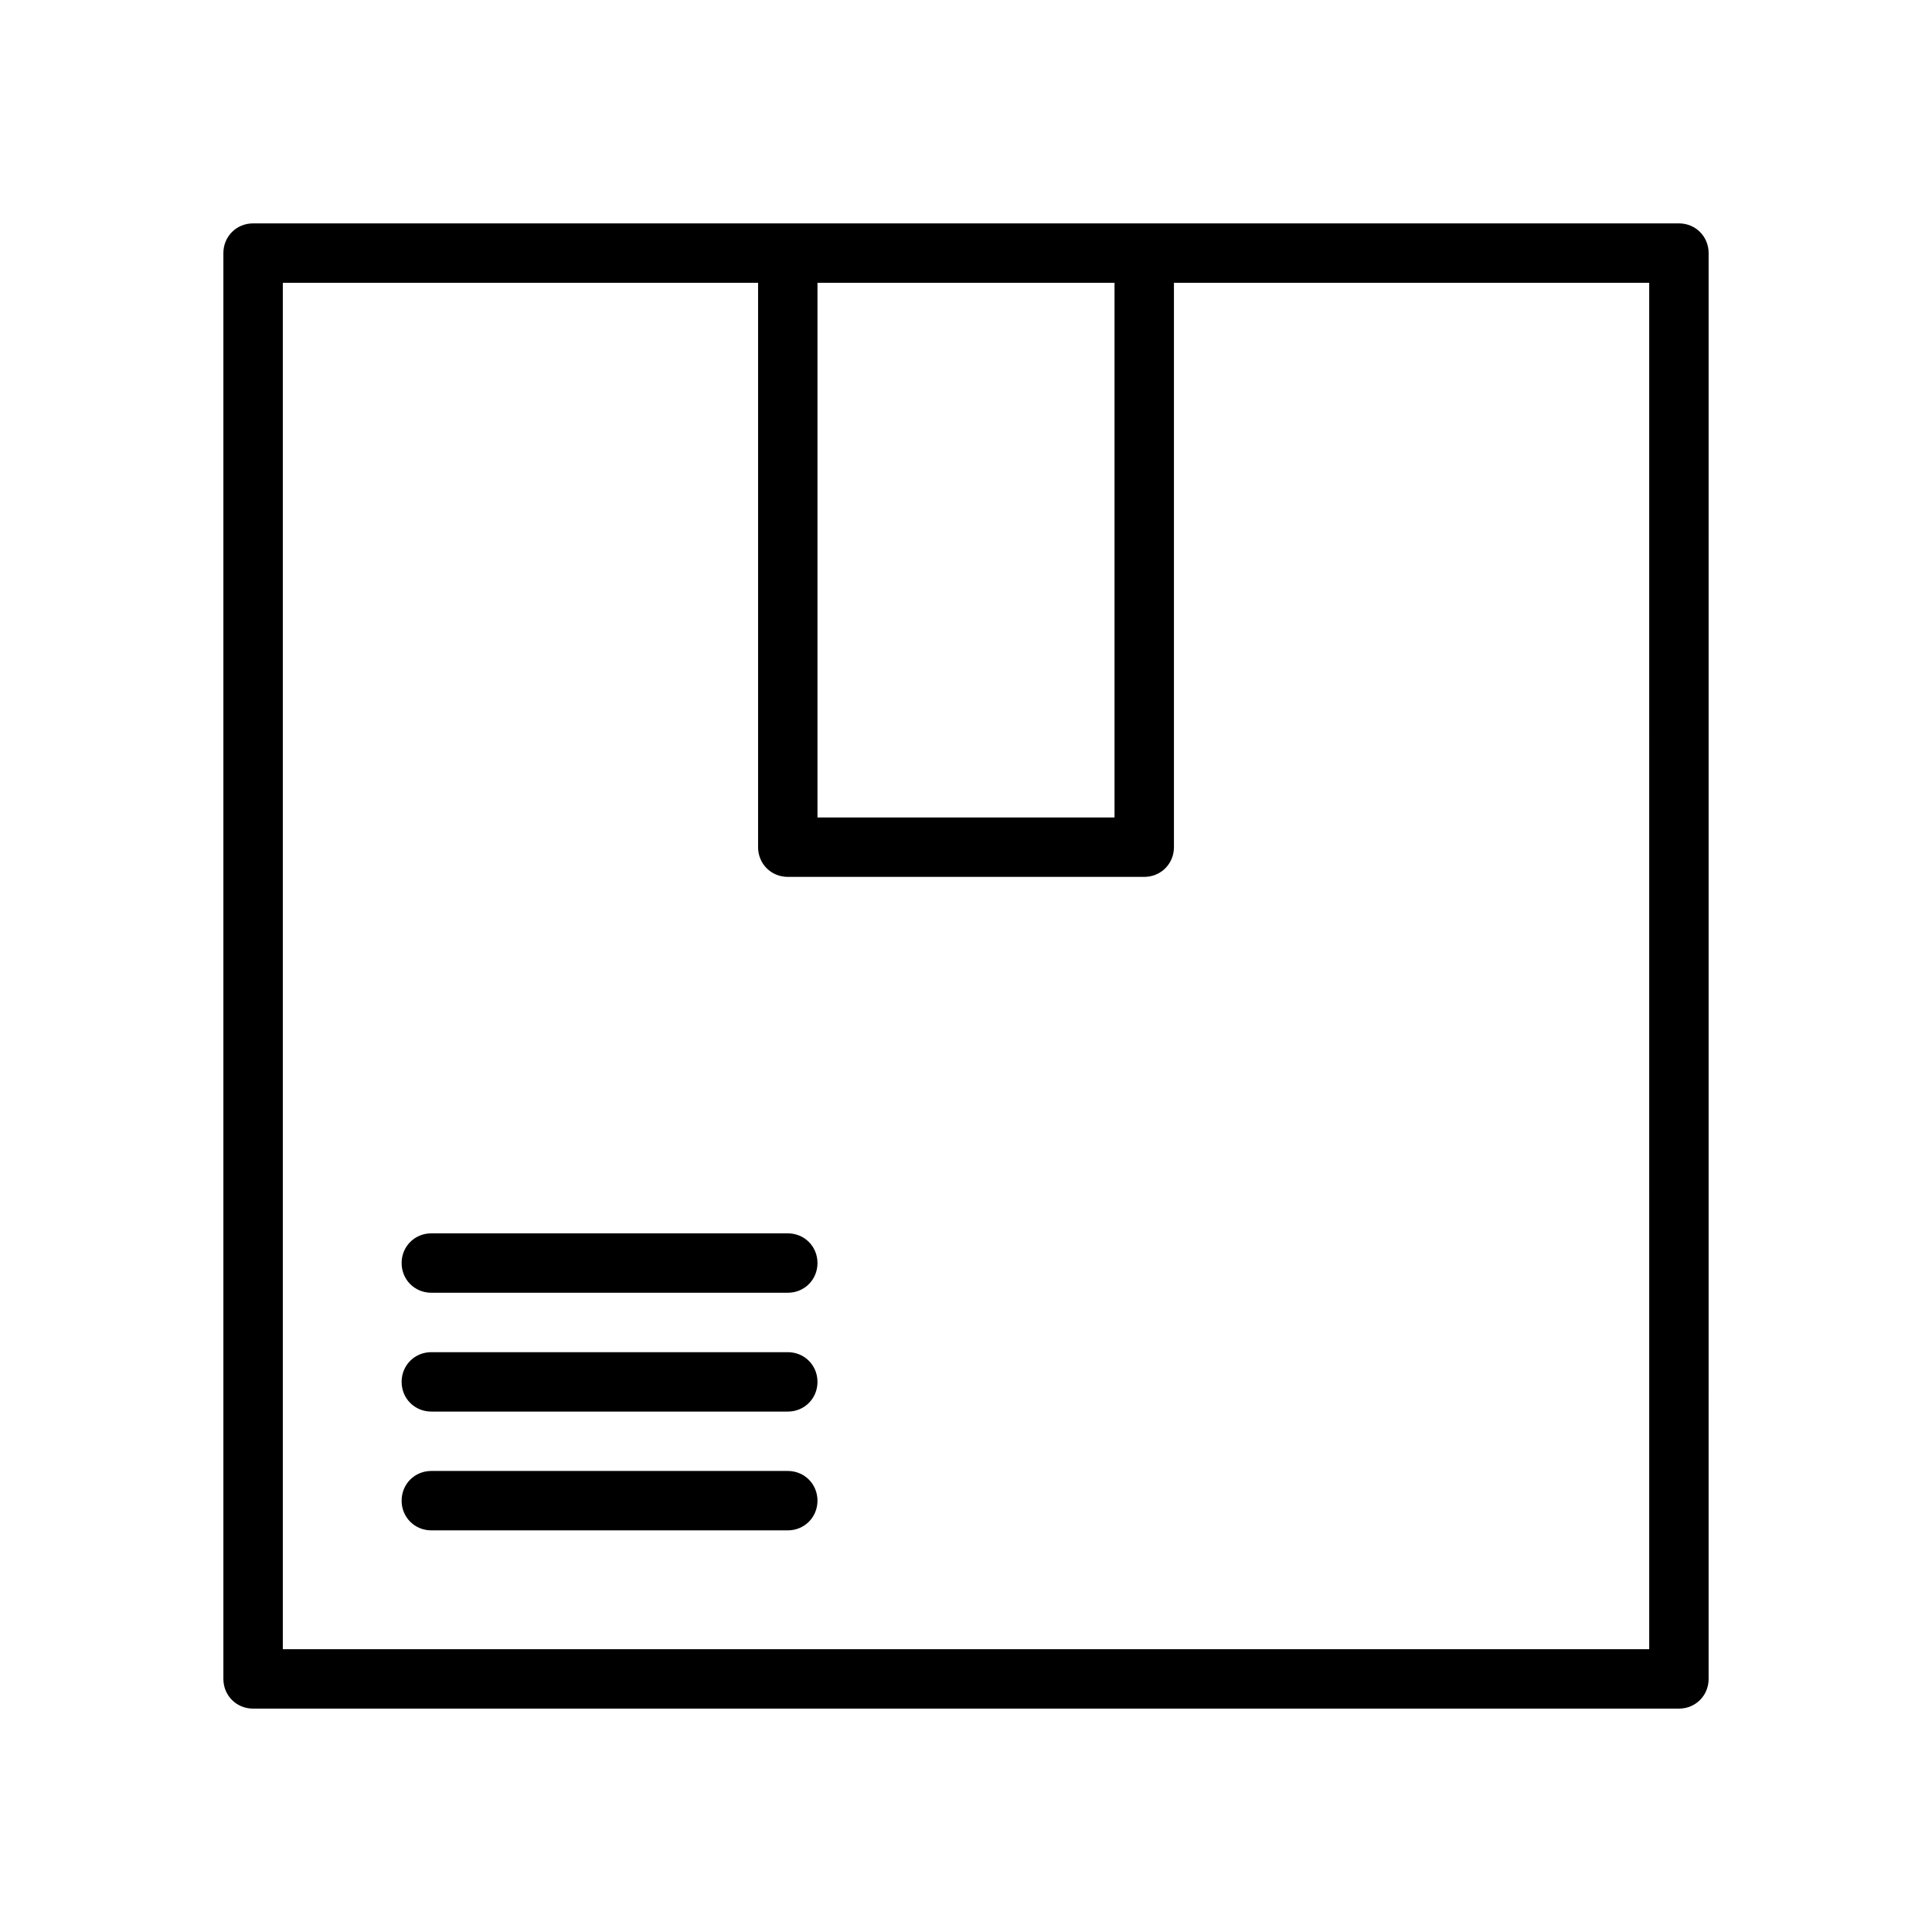 <?xml version="1.0" encoding="UTF-8"?>
<!-- Uploaded to: ICON Repo, www.svgrepo.com, Generator: ICON Repo Mixer Tools -->
<svg fill="#000000" width="800px" height="800px" version="1.1" viewBox="144 144 512 512" xmlns="http://www.w3.org/2000/svg">
 <g>
  <path d="m588.93 203.2h-377.86c-4.41 0-7.871 3.461-7.871 7.871v377.86c0 4.41 3.465 7.871 7.871 7.871h377.86c4.41 0 7.871-3.465 7.871-7.871l0.004-377.86c0-4.41-3.465-7.871-7.875-7.871zm-228.29 15.742h78.719v141.7h-78.719zm220.42 362.11h-362.11v-362.11h125.95v149.57c0 4.41 3.465 7.871 7.871 7.871h94.465c4.41 0 7.871-3.465 7.871-7.871v-149.57h125.95z"/>
  <path d="m352.77 470.85h-94.465c-4.41 0-7.871 3.465-7.871 7.871 0 4.41 3.465 7.871 7.871 7.871h94.465c4.41 0 7.871-3.465 7.871-7.871 0-4.41-3.461-7.871-7.871-7.871z"/>
  <path d="m352.77 502.34h-94.465c-4.41 0-7.871 3.465-7.871 7.871 0 4.41 3.465 7.871 7.871 7.871h94.465c4.41 0 7.871-3.465 7.871-7.871 0-4.41-3.461-7.871-7.871-7.871z"/>
  <path d="m352.77 533.82h-94.465c-4.41 0-7.871 3.465-7.871 7.871 0 4.41 3.465 7.871 7.871 7.871h94.465c4.41 0 7.871-3.465 7.871-7.871 0-4.41-3.461-7.871-7.871-7.871z"/>
 </g>
</svg>
